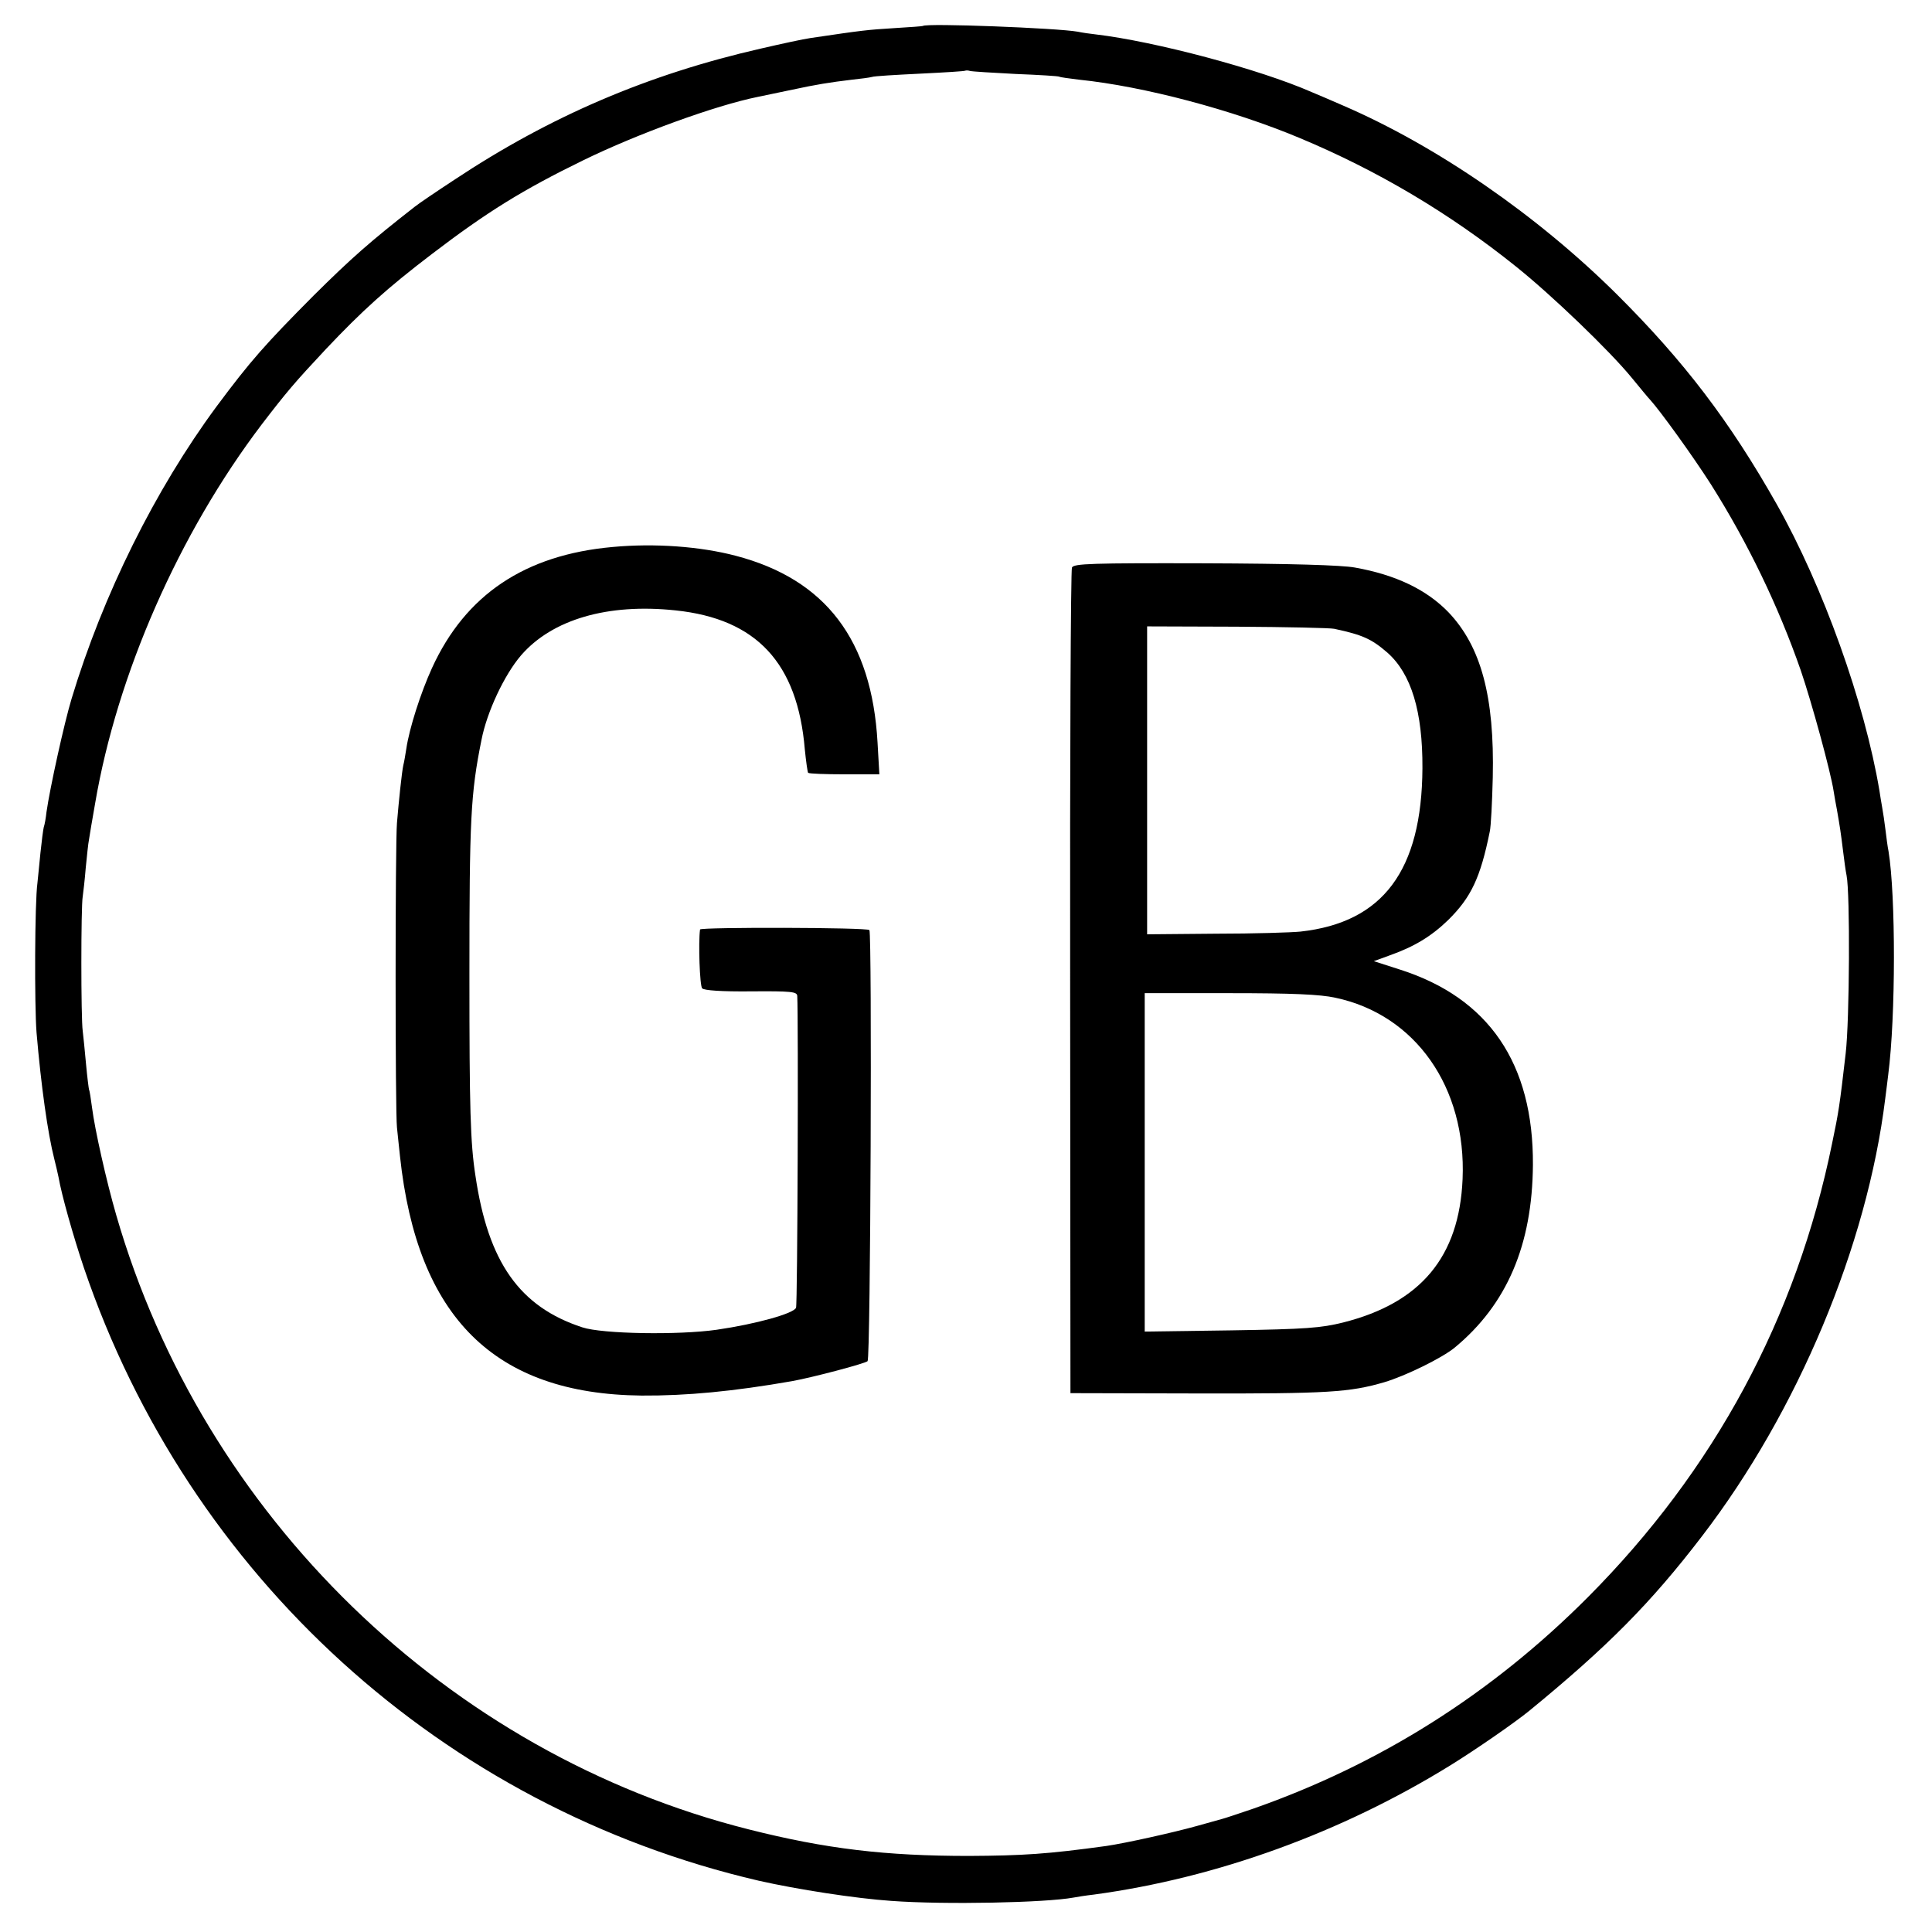 <?xml version="1.0" standalone="no"?>
<!DOCTYPE svg PUBLIC "-//W3C//DTD SVG 20010904//EN"
 "http://www.w3.org/TR/2001/REC-SVG-20010904/DTD/svg10.dtd">
<svg version="1.0" xmlns="http://www.w3.org/2000/svg"
 width="640pt" height="640pt" viewBox="0 0 640 640"
 preserveAspectRatio="xMidYMid meet">
<g transform="translate(0,640) scale(0.1,-0.1)"
fill="#000000" stroke="none">
<path d="M3057 6314 c-1 -1 -42 -4 -92 -7 -95 -6 -104 -7 -280 -33 -22 -3 -96
-19 -165 -35 -372 -85 -696 -223 -1014 -434 -61 -40 -120 -80 -131 -89 -150
-117 -212 -172 -336 -295 -160 -161 -209 -216 -322 -368 -203 -275 -376 -623
-480 -968 -24 -79 -72 -297 -83 -375 -2 -19 -6 -42 -9 -50 -2 -8 -7 -46 -11
-85 -4 -38 -8 -83 -10 -100 -9 -64 -10 -405 -3 -495 15 -176 37 -334 59 -420
5 -19 11 -46 14 -60 10 -58 48 -193 84 -300 347 -1021 1190 -1787 2235 -2030
128 -29 322 -59 440 -67 179 -13 510 -6 603 11 10 2 41 7 68 10 406 55 820
205 1182 429 84 52 211 140 259 179 260 213 403 357 573 579 317 413 547 962
607 1449 3 25 8 61 10 80 25 193 25 593 1 740 -3 14 -7 45 -10 70 -3 25 -8 59
-11 75 -3 17 -7 41 -9 55 -49 293 -187 678 -340 949 -156 276 -308 475 -530
696 -264 262 -596 491 -906 625 -41 18 -88 38 -105 45 -173 76 -520 168 -715
191 -19 2 -46 6 -60 9 -66 12 -502 29 -513 19z m307 -159 c77 -3 142 -7 145
-9 3 -2 33 -6 66 -10 214 -22 508 -100 730 -193 261 -109 499 -251 717 -426
120 -96 311 -280 383 -368 28 -34 55 -67 61 -73 33 -36 142 -187 202 -281 123
-195 223 -403 297 -615 36 -105 99 -335 109 -400 3 -19 8 -47 11 -62 10 -57
13 -77 20 -134 4 -33 9 -70 12 -84 12 -60 10 -480 -3 -590 -20 -173 -23 -193
-45 -298 -118 -578 -390 -1082 -809 -1503 -320 -321 -690 -554 -1110 -701 -47
-16 -92 -31 -100 -33 -8 -2 -47 -13 -86 -24 -79 -22 -237 -57 -299 -66 -196
-27 -277 -32 -455 -33 -276 0 -473 23 -730 88 -996 251 -1807 1038 -2095 2035
-33 114 -71 284 -80 355 -4 30 -8 57 -10 60 -1 3 -6 41 -10 85 -4 44 -9 94
-11 110 -6 40 -6 413 0 445 2 14 7 57 10 95 4 39 8 81 11 95 2 14 11 67 20
118 73 429 278 895 552 1256 82 107 109 139 213 250 120 127 203 202 350 314
182 139 301 213 502 311 180 88 439 182 578 210 25 5 77 16 115 24 79 17 122
24 197 33 29 3 59 7 66 9 7 3 79 7 160 11 81 4 149 8 150 10 2 1 9 1 15 -1 7
-2 75 -6 151 -10z"/>
<path d="M2029 4588 c-290 -26 -487 -158 -598 -401 -37 -81 -75 -199 -85 -267
-3 -19 -7 -44 -10 -55 -5 -23 -15 -119 -21 -191 -6 -67 -6 -959 0 -1009 2 -22
7 -65 10 -95 57 -534 313 -788 800 -793 149 -1 306 14 500 48 66 12 241 58
249 66 10 9 15 1414 6 1428 -6 9 -560 10 -561 2 -6 -43 -1 -187 7 -195 6 -7
66 -11 162 -10 133 1 152 -1 153 -15 4 -75 1 -1022 -4 -1033 -7 -19 -132 -54
-263 -73 -126 -18 -379 -14 -445 8 -208 68 -312 216 -354 502 -17 109 -20 224
-20 665 0 517 4 601 40 779 18 93 76 216 131 280 103 119 287 173 512 149 268
-28 404 -174 428 -460 4 -40 9 -75 11 -78 3 -3 57 -5 120 -5 l116 0 -6 105
c-19 340 -172 541 -470 619 -118 31 -269 42 -408 29z"/>
<path d="M3551 4520 c-4 -8 -7 -627 -6 -1375 l1 -1360 417 -1 c438 -1 508 4
622 37 71 21 193 81 234 115 173 143 257 340 259 605 2 336 -146 553 -440 647
l-87 28 52 19 c82 29 138 63 194 117 76 75 107 140 138 293 4 17 8 98 10 180
6 268 -39 433 -146 546 -73 76 -176 125 -311 149 -44 8 -214 13 -498 14 -375
1 -433 -1 -439 -14z m869 -203 c93 -20 123 -33 176 -79 79 -70 117 -195 116
-383 -2 -339 -131 -511 -404 -541 -29 -3 -155 -7 -281 -7 l-227 -2 0 510 0
510 297 -1 c164 -1 309 -4 323 -7z m3 -1222 c266 -56 435 -297 422 -601 -11
-257 -138 -410 -396 -475 -73 -18 -121 -22 -371 -26 l-286 -4 0 560 0 561 282
0 c206 0 299 -4 349 -15z"/>
</g>
</svg>
